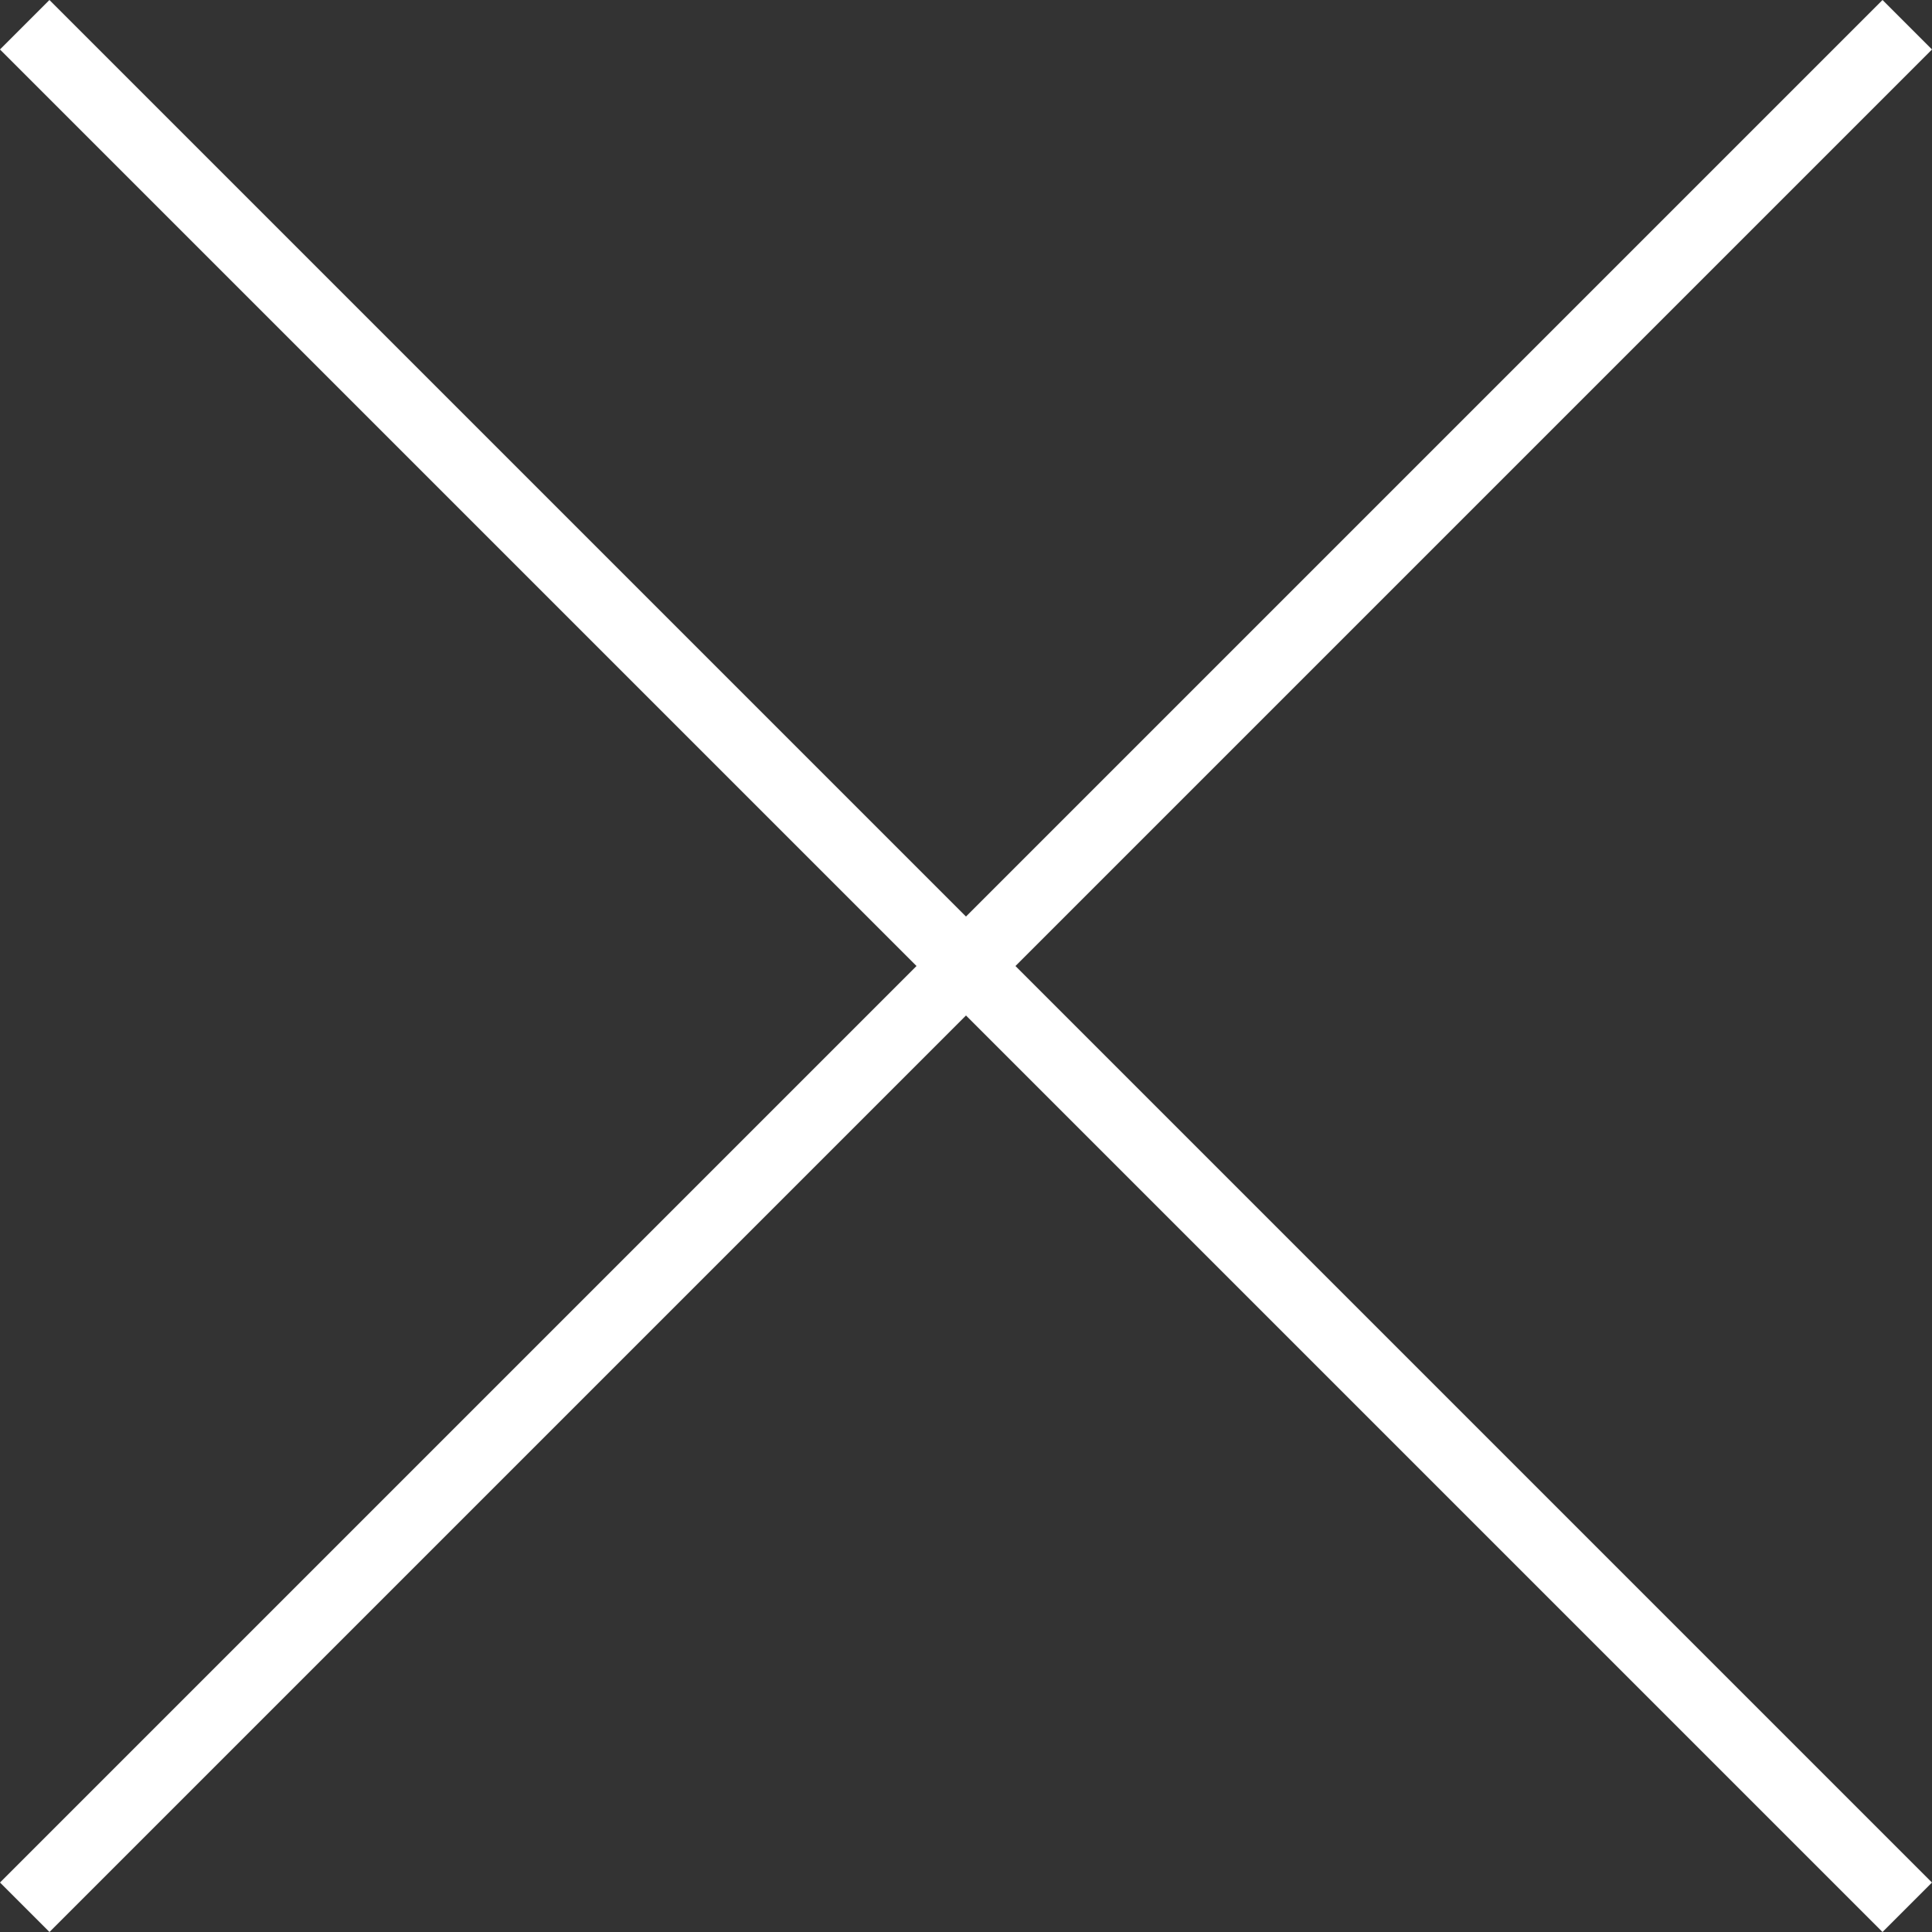 <svg xmlns="http://www.w3.org/2000/svg" width="55.227" height="55.227" viewBox="0 0 55.227 55.227">
  <rect x="0" y="0" width="55.227" height="55.227" fill="#333333" stroke="none"/>
  <g id="グループ_22" data-name="グループ 22" transform="translate(-655.387 -641.878)">
    <path id="パス_129" data-name="パス 129" d="M2472.554,64.585l53.813,53.813" transform="translate(-1816.461 578)" fill="none" stroke="#fff" stroke-width="2"/>
    <path id="パス_130" data-name="パス 130" d="M2472.554,64.585l53.813,53.813" transform="translate(591.509 3168.952) rotate(-90)" fill="none" stroke="#fff" stroke-width="2"/>
  </g>
</svg>
